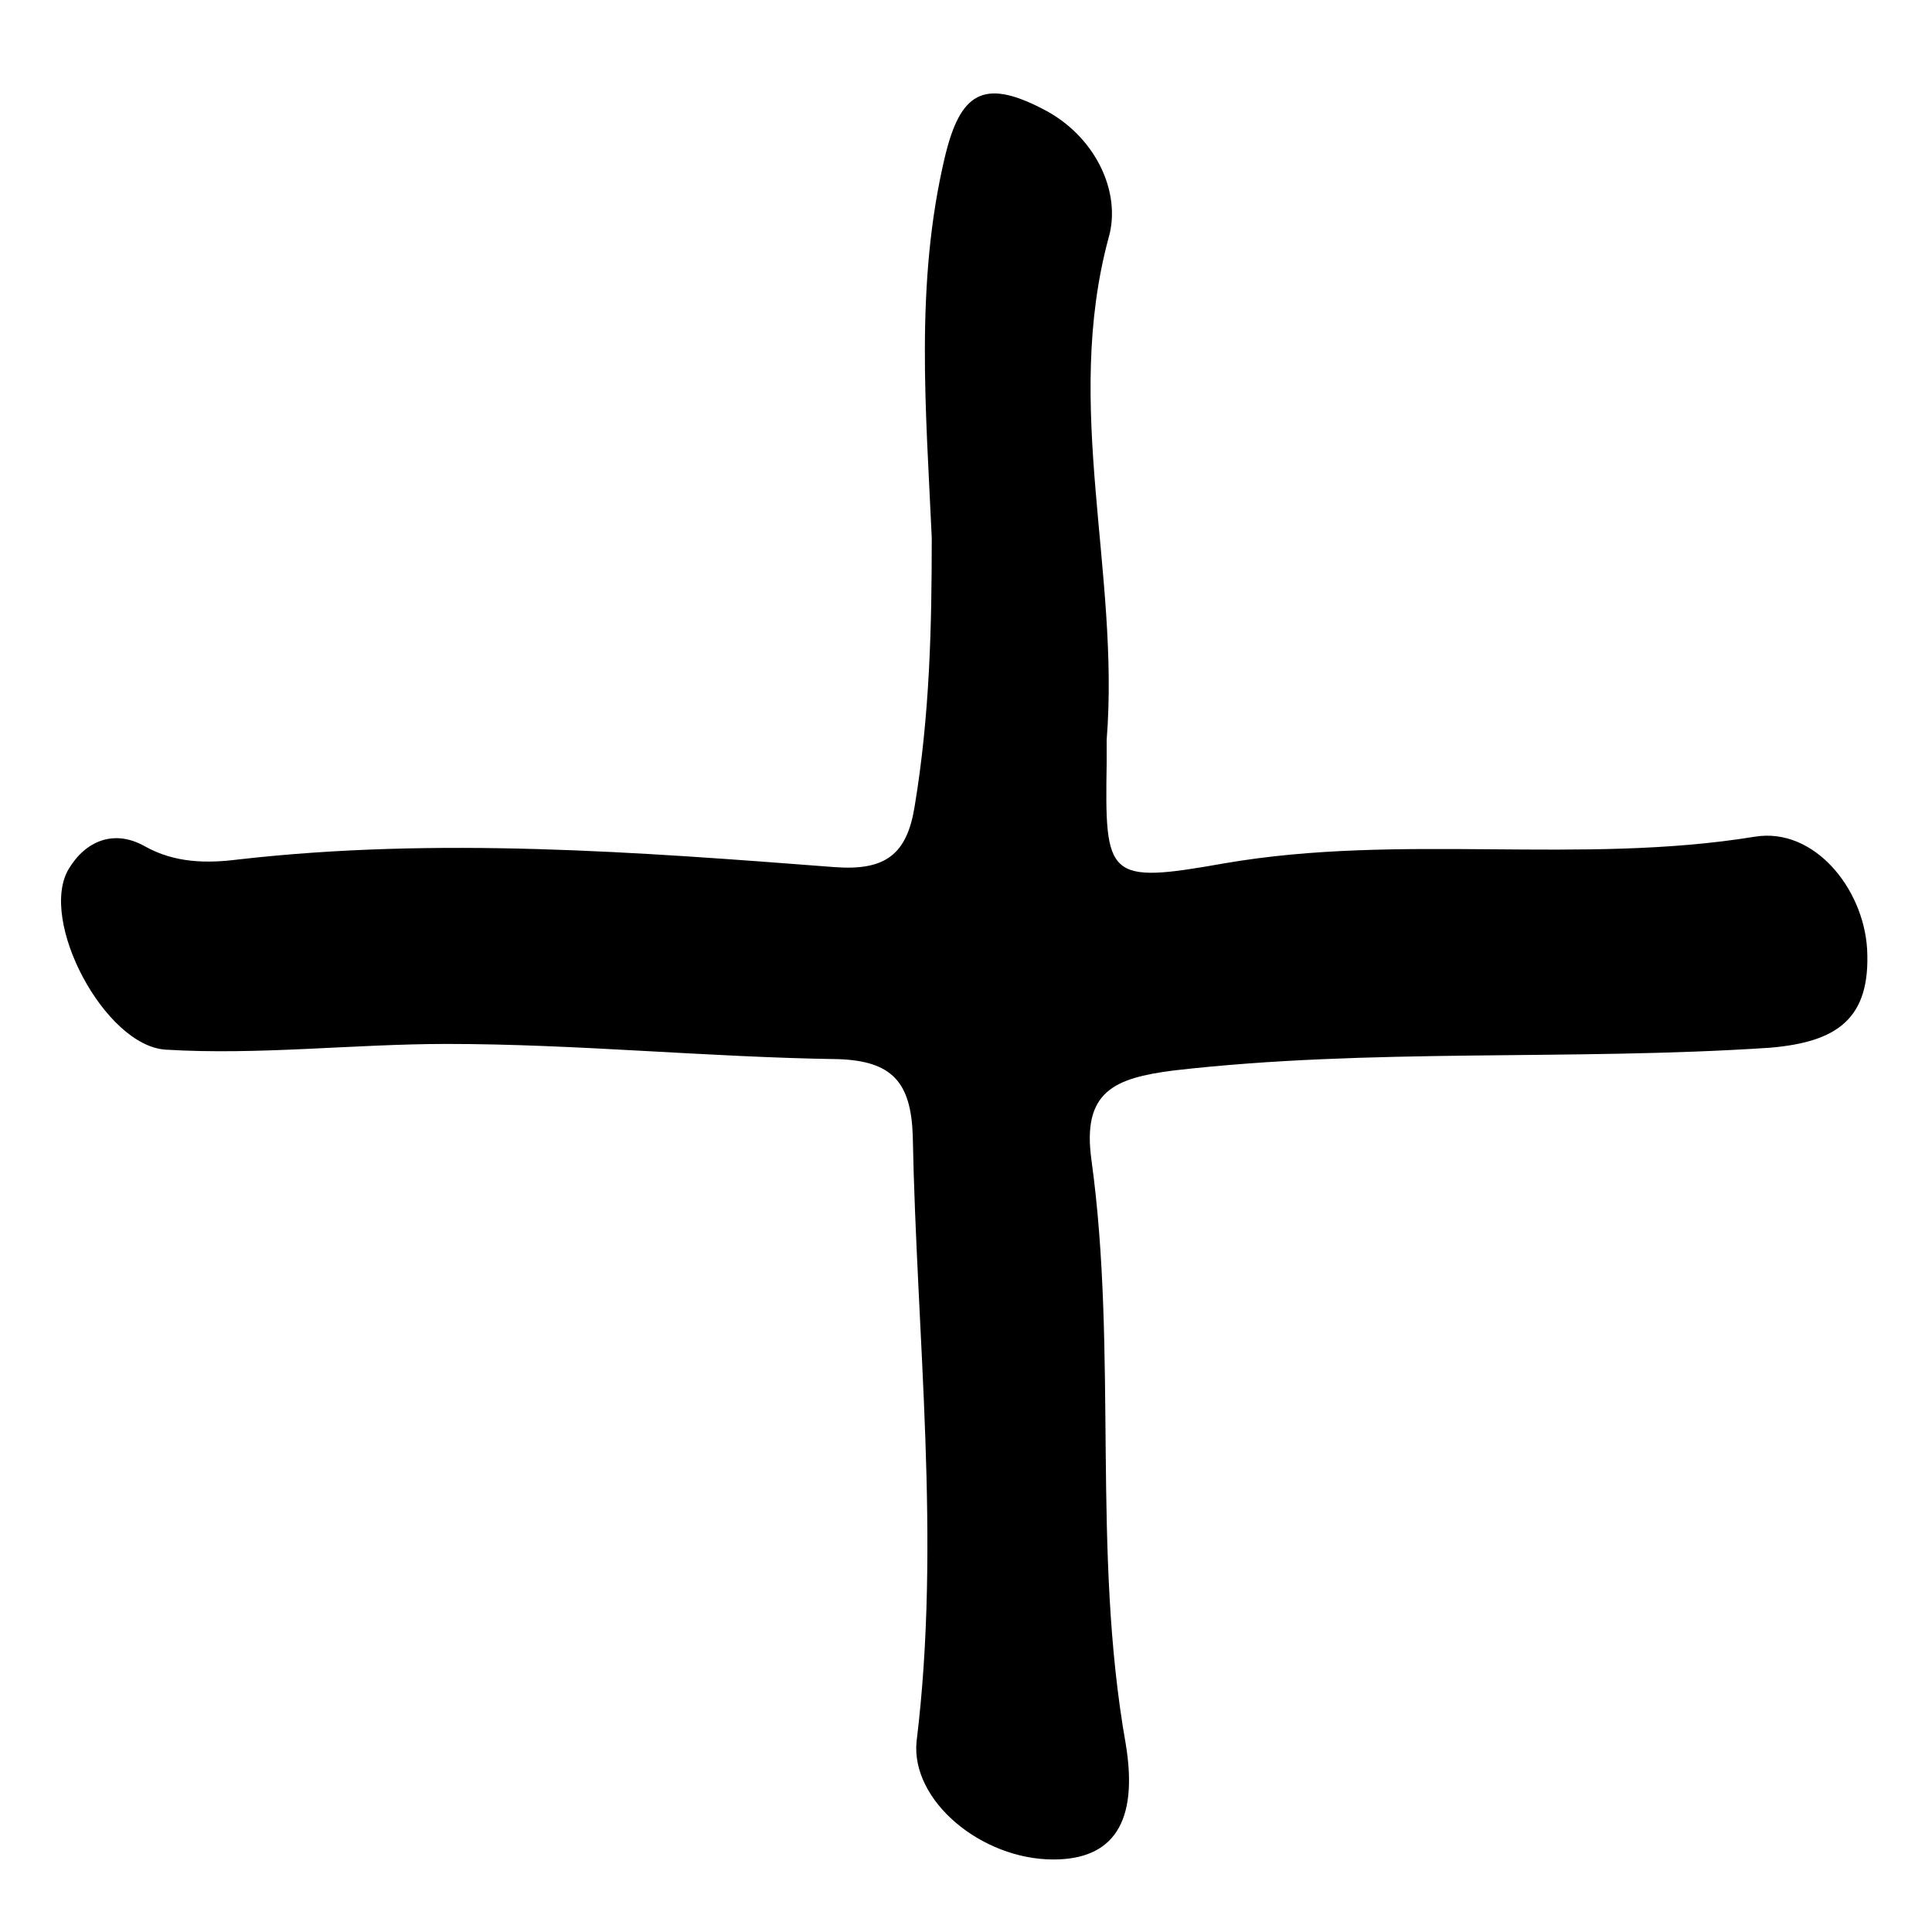 <?xml version="1.0" encoding="UTF-8"?>
<!-- Uploaded to: SVG Repo, www.svgrepo.com, Generator: SVG Repo Mixer Tools -->
<svg fill="#000000" width="800px" height="800px" version="1.1" viewBox="144 144 512 512" xmlns="http://www.w3.org/2000/svg">
 <path d="m390.93 286.64c-1.512-33.754-4.535-67.512 3.527-101.27 4.031-16.625 10.078-20.656 25.695-12.594 14.105 7.055 21.16 22.168 17.633 34.258-12.09 44.84 3.023 88.672-0.504 133v6.047c-0.504 30.73 0 32.242 31.234 26.703 46.855-8.062 94.211 0.504 140.56-7.055 15.617-2.519 28.719 13.602 29.727 29.727 1.008 18.641-8.062 24.688-25.695 26.199-52.898 3.527-105.8 0-158.2 6.047-15.617 2.016-24.184 5.543-21.664 23.68 7.055 51.387 0 103.28 9.07 154.67 3.527 21.16-3.527 30.73-19.145 30.73-19.145 0-37.785-15.617-36.273-31.234 6.551-53.402 0-107.31-1.008-160.71-0.504-14.105-5.543-19.648-19.648-20.152-34.762-0.504-69.527-4.031-103.79-4.031-24.688 0-49.879 3.023-74.562 1.512-16.121-1.008-33.754-34.258-25.695-47.863 4.535-7.559 12.09-10.578 20.152-6.047 8.062 4.535 16.625 4.535 24.688 3.527 52.898-6.047 105.8-2.016 158.2 2.016 13.602 1.008 19.145-3.527 21.16-16.121 4.027-24.184 4.531-47.863 4.531-71.039z"/>
</svg>